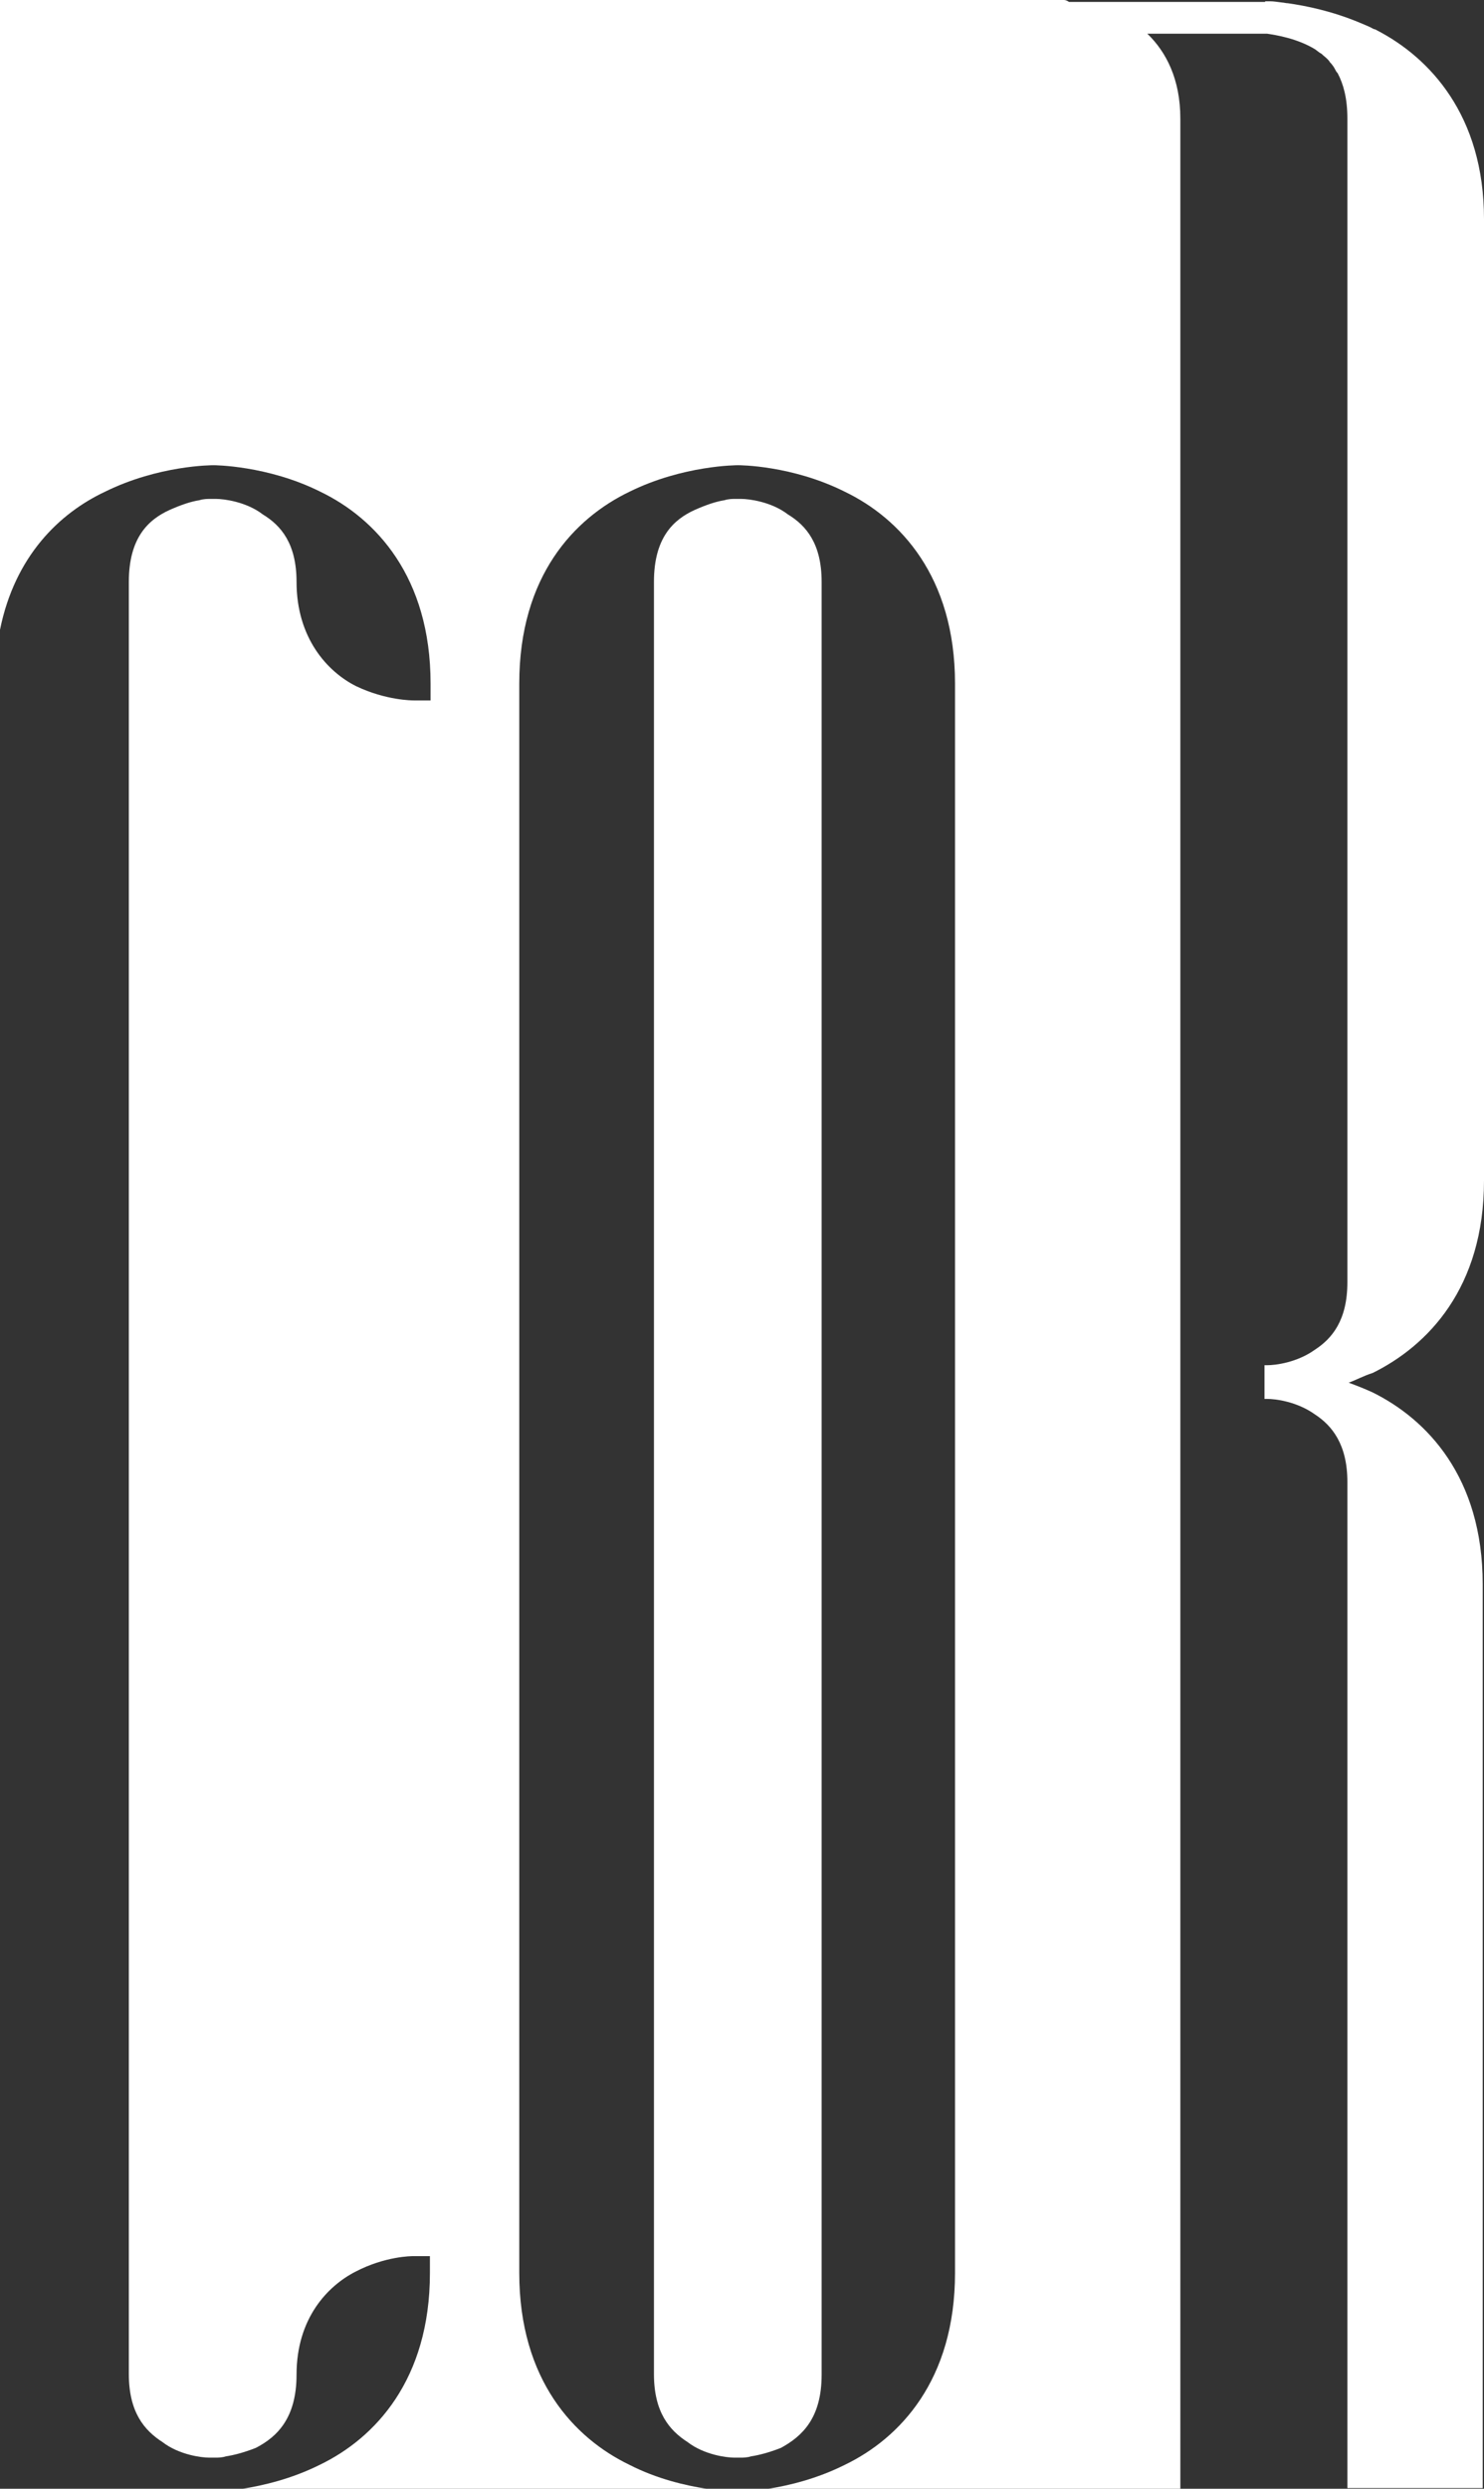 <?xml version="1.0" encoding="utf-8"?>
<!-- Generator: Adobe Illustrator 27.6.1, SVG Export Plug-In . SVG Version: 6.00 Build 0)  -->
<svg version="1.1" id="Layer_2_00000099659208496377983360000012285452916648439173_"
	 xmlns="http://www.w3.org/2000/svg" xmlns:xlink="http://www.w3.org/1999/xlink" x="0px" y="0px" viewBox="0 0 229.2 384.1"
	 style="enable-background:new 0 0 229.2 384.1;" xml:space="preserve">
<rect x="0" y="0" width="229.2" height="384.1" fill="#333333" stroke="none"/>
<style type="text/css">
	.st0{fill:#FFFFFF;}
</style>
<g id="Layer_1-2">
	<path class="st0" d="M229.2,182.2V33.8c0-16-8.4-24.9-16.5-29.1c-0.2-0.1-0.3-0.2-0.5-0.2c-0.7-0.4-1.5-0.7-2.2-1
		c-4.3-1.8-8.3-2.6-11.1-3c-0.3,0-0.6-0.1-0.8-0.1c-0.8-0.1-1.4-0.2-1.9-0.2c-0.1,0-0.3,0-0.4,0l0,0l0,0c-0.1,0-0.2,0-0.3,0
		s-0.1,0-0.1,0l0,0l0,0v0.1h-30.3C164.7,0,164.4,0,164.3,0H0v97.2c2.3-11.4,9.2-18,16.2-21.3c8.3-4.1,16.5-4.1,16.8-4.1
		c0,0,8.3,0,16.5,4.1c8.5,4.1,17,13.1,17,29.6v2.6h-2.6c-0.2,0-4.3,0-8.9-2.2c-4.4-2.2-9.2-7.4-9.2-16.1c0-5.9-2.4-8.7-5.2-10.4
		c-2.6-2-6.1-2.4-7.2-2.4h-1.1c-0.2,0-0.9,0-1.5,0.2c-1.3,0.2-2.8,0.7-4.6,1.5c-3.3,1.5-6.3,4.3-6.3,11.1v276.6
		c0,5.9,2.4,8.7,5.2,10.5c2.6,2,6.1,2.4,7.2,2.4h1.1c0.2,0,0.9,0,1.5-0.2c1.3-0.2,2.8-0.6,4.6-1.3c3.3-1.7,6.3-4.6,6.3-11.3
		c0-8.7,4.8-13.7,9.1-15.9c4.6-2.4,8.7-2.4,8.9-2.4h2.6v2.6c0,16.5-8.5,25.5-17,29.6c-4.4,2.2-8.8,3.2-11.9,3.7h71.6
		c-3.2-0.5-7.6-1.5-11.9-3.7c-8.5-4.1-17-13.1-17-29.6V105.5c0-16.6,8.5-25.5,17-29.6c8.3-4.1,16.6-4.1,16.8-4.1s8.3,0,16.5,4.1
		c8.5,4.1,17,13.1,17,29.6v245.3c0,16.5-8.5,25.5-17,29.6c-4.4,2.2-8.7,3.2-11.8,3.7h63.6V18.3c0-6.1-2.2-10.3-5.1-13.1h18.1l0.4,0
		c1.3,0.2,4.6,0.7,7.4,2.4c0.3,0.2,0.6,0.5,1,0.7c0.3,0.3,0.6,0.5,0.9,0.8c0.1,0.1,0.3,0.3,0.4,0.5c0.3,0.3,0.6,0.7,0.8,1.1
		c0.1,0.2,0.2,0.4,0.4,0.6c0.9,1.7,1.5,3.9,1.5,7v179.6c0,5.9-2.4,8.7-5,10.4c-2.8,2-6.1,2.4-7.4,2.4h-0.4v5.2h0.4
		c1.3,0,4.6,0.4,7.4,2.4c2.6,1.7,5,4.6,5,10.4v155.3h20.9V244.5c0-16.6-8.7-25.5-17-29.6c-1.3-0.6-2.6-1.1-3.7-1.5
		c1.1-0.4,2.4-1.1,3.7-1.5C220.5,207.7,229.2,198.8,229.2,182.2L229.2,182.2z"/>
	<path class="st0" d="M126.9,366.5V89.8c0-5.9-2.4-8.7-5.2-10.4c-2.6-2-6.1-2.4-7.2-2.4h-1.1c-0.2,0-0.9,0-1.5,0.2
		c-1.3,0.2-2.8,0.7-4.6,1.5C104,80.2,101,83,101,89.8v276.6c0,5.9,2.4,8.7,5.2,10.5c2.6,2,6.1,2.4,7.2,2.4h1.1c0.2,0,0.9,0,1.5-0.2
		c1.3-0.2,2.8-0.6,4.6-1.3C123.9,376,126.9,373.2,126.9,366.5L126.9,366.5z"/>
</g>
</svg>
